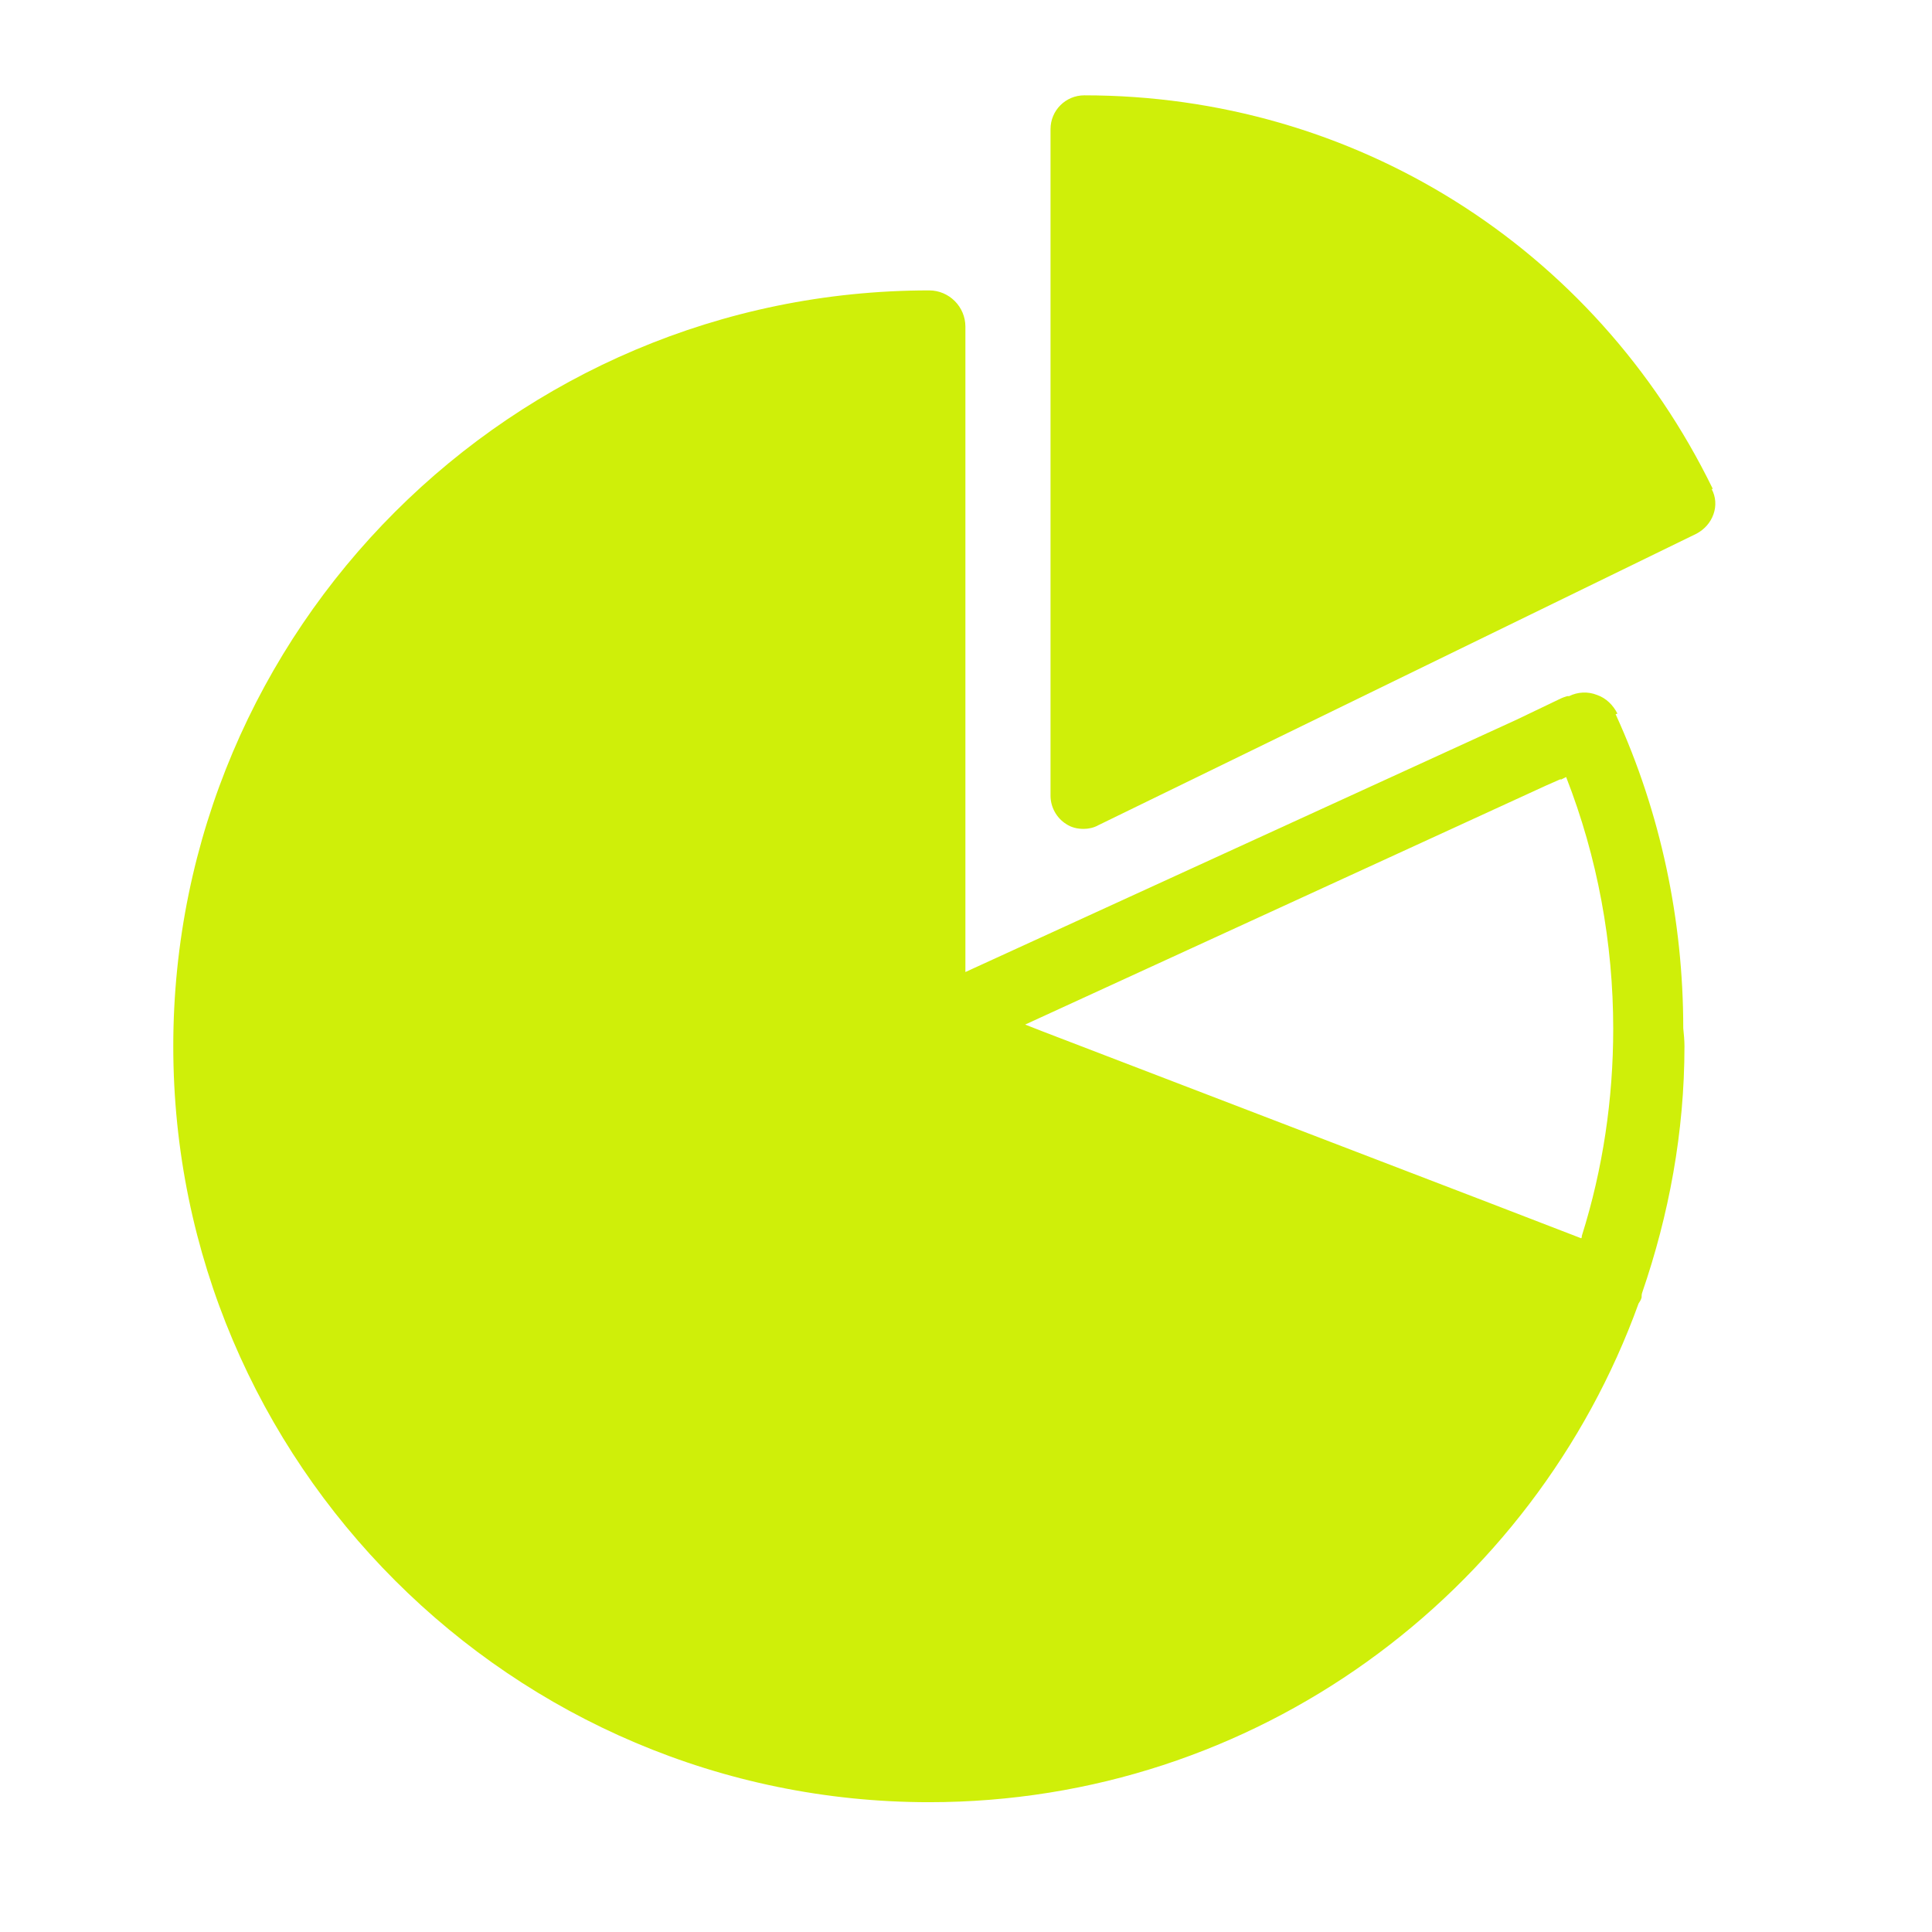 <?xml version="1.0" encoding="UTF-8"?>
<svg xmlns="http://www.w3.org/2000/svg" width="32" height="32" viewBox="0 0 32 32" fill="none">
  <path d="M26.79 11.82C26.72 11.68 26.6 11.56 26.45 11.51C26.3 11.45 26.13 11.46 25.99 11.53H25.96C25.96 11.53 25.89 11.55 25.85 11.57L25.12 11.92L15.99 16.1V5.41C15.99 5.08 15.72 4.81 15.39 4.81C8.49 4.81 2.87 10.42 2.87 17.33C2.87 24.23 8.49 29.85 15.39 29.85C20.8 29.85 25.4 26.4 27.14 21.59C27.16 21.56 27.18 21.53 27.19 21.49C27.19 21.46 27.19 21.44 27.2 21.41C27.64 20.13 27.9 18.76 27.9 17.33C27.9 17.23 27.89 17.13 27.88 17.03C27.88 15.25 27.51 13.47 26.76 11.83L26.79 11.82ZM25.84 12.92L25.94 12.87C26.46 14.2 26.72 15.62 26.72 17.04C26.72 18.2 26.55 19.36 26.2 20.47C26.2 20.48 26.2 20.5 26.19 20.51L24.66 19.92L17.26 17.08L16.98 16.97L25.61 13.01L25.86 12.9L25.84 12.92Z" fill="#CFEF09"></path>
  <path d="M28.37 8.099C26.41 4.079 22.42 1.579 17.96 1.579C17.65 1.579 17.4 1.829 17.4 2.139V13.179C17.4 13.369 17.5 13.549 17.66 13.649C17.75 13.709 17.85 13.729 17.95 13.729C18.03 13.729 18.12 13.709 18.19 13.669L28.1 8.839C28.23 8.769 28.33 8.659 28.38 8.519C28.43 8.379 28.42 8.229 28.35 8.099H28.37Z" fill="#CFEF09"></path>
</svg>
